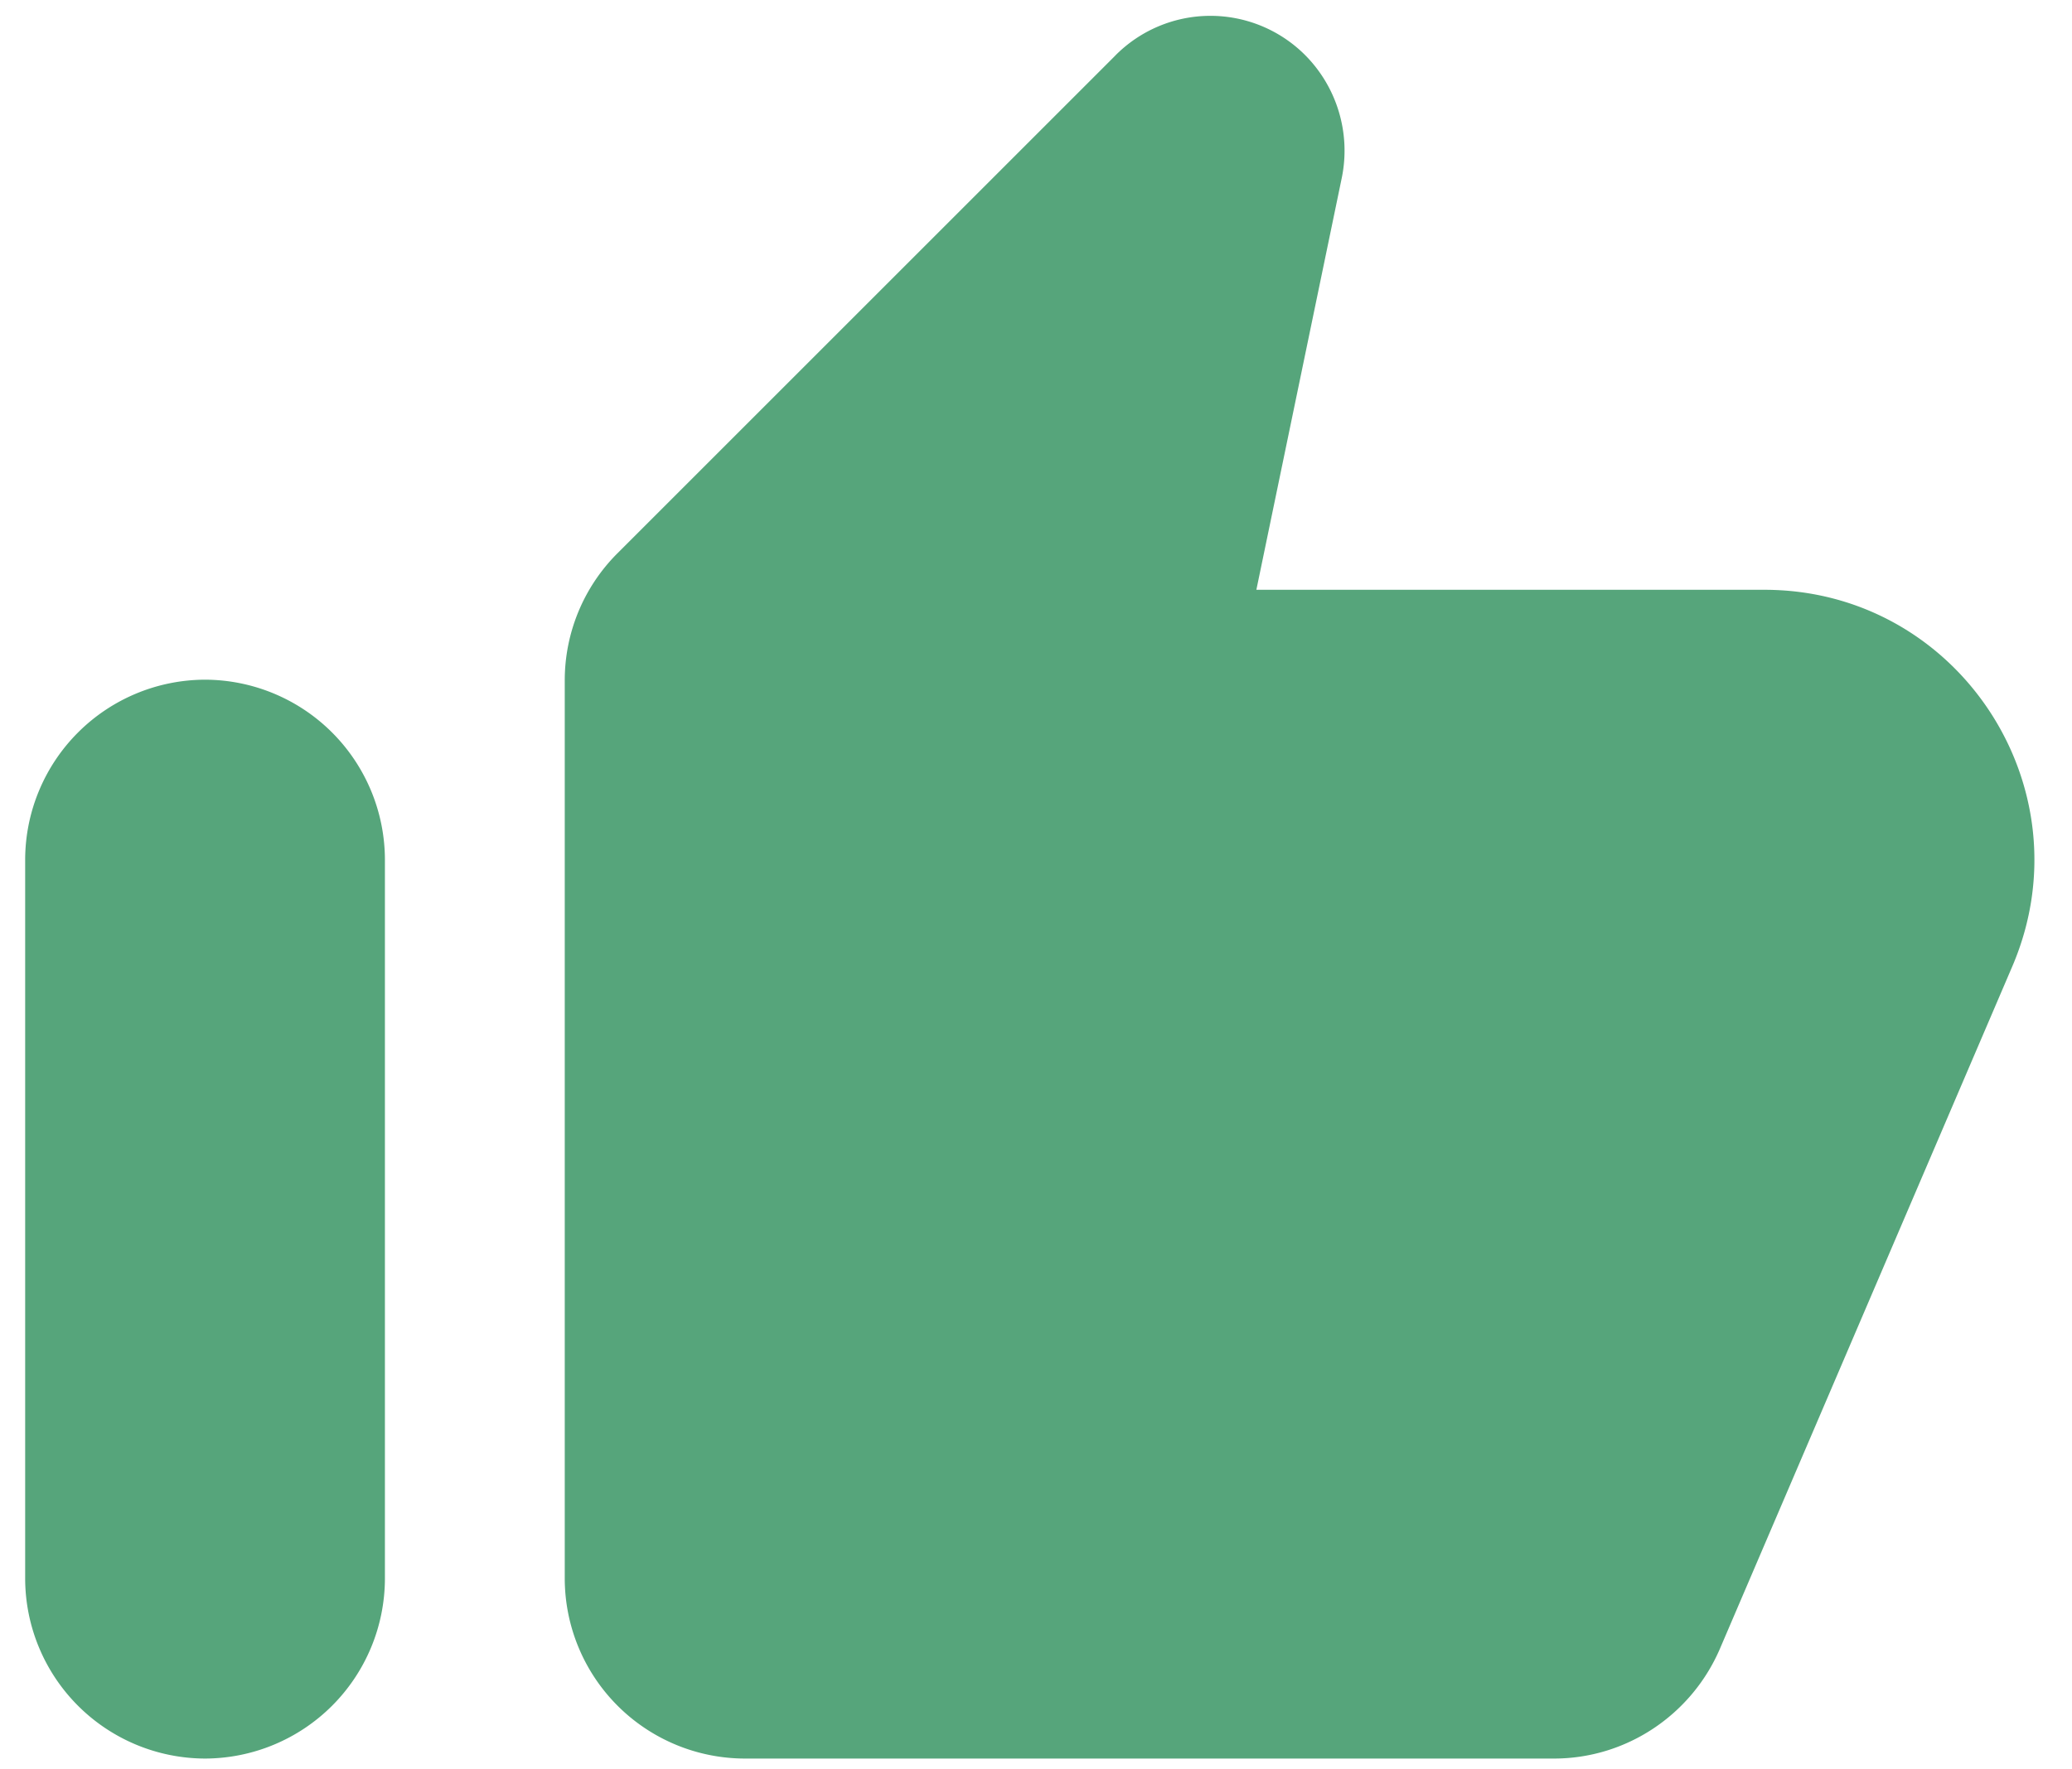 <svg xmlns="http://www.w3.org/2000/svg" width="48" height="41" fill="none"><path fill="#56A57B" d="M25.833 1.292 14.292 12.833a4.163 4.163 0 0 0-1.209 2.938v20.812a4.179 4.179 0 0 0 4.167 4.167H36c1.667 0 3.167-1 3.833-2.52l6.792-15.855c1.75-4.125-1.27-8.708-5.75-8.708h-11.77l1.978-9.542a3.141 3.141 0 0 0-.854-2.854 3.1 3.1 0 0 0-4.396.02ZM4.75 40.75a4.179 4.179 0 0 0 4.167-4.167V19.917A4.179 4.179 0 0 0 4.75 15.75a4.179 4.179 0 0 0-4.167 4.167v16.666A4.179 4.179 0 0 0 4.75 40.75Z"/></svg>